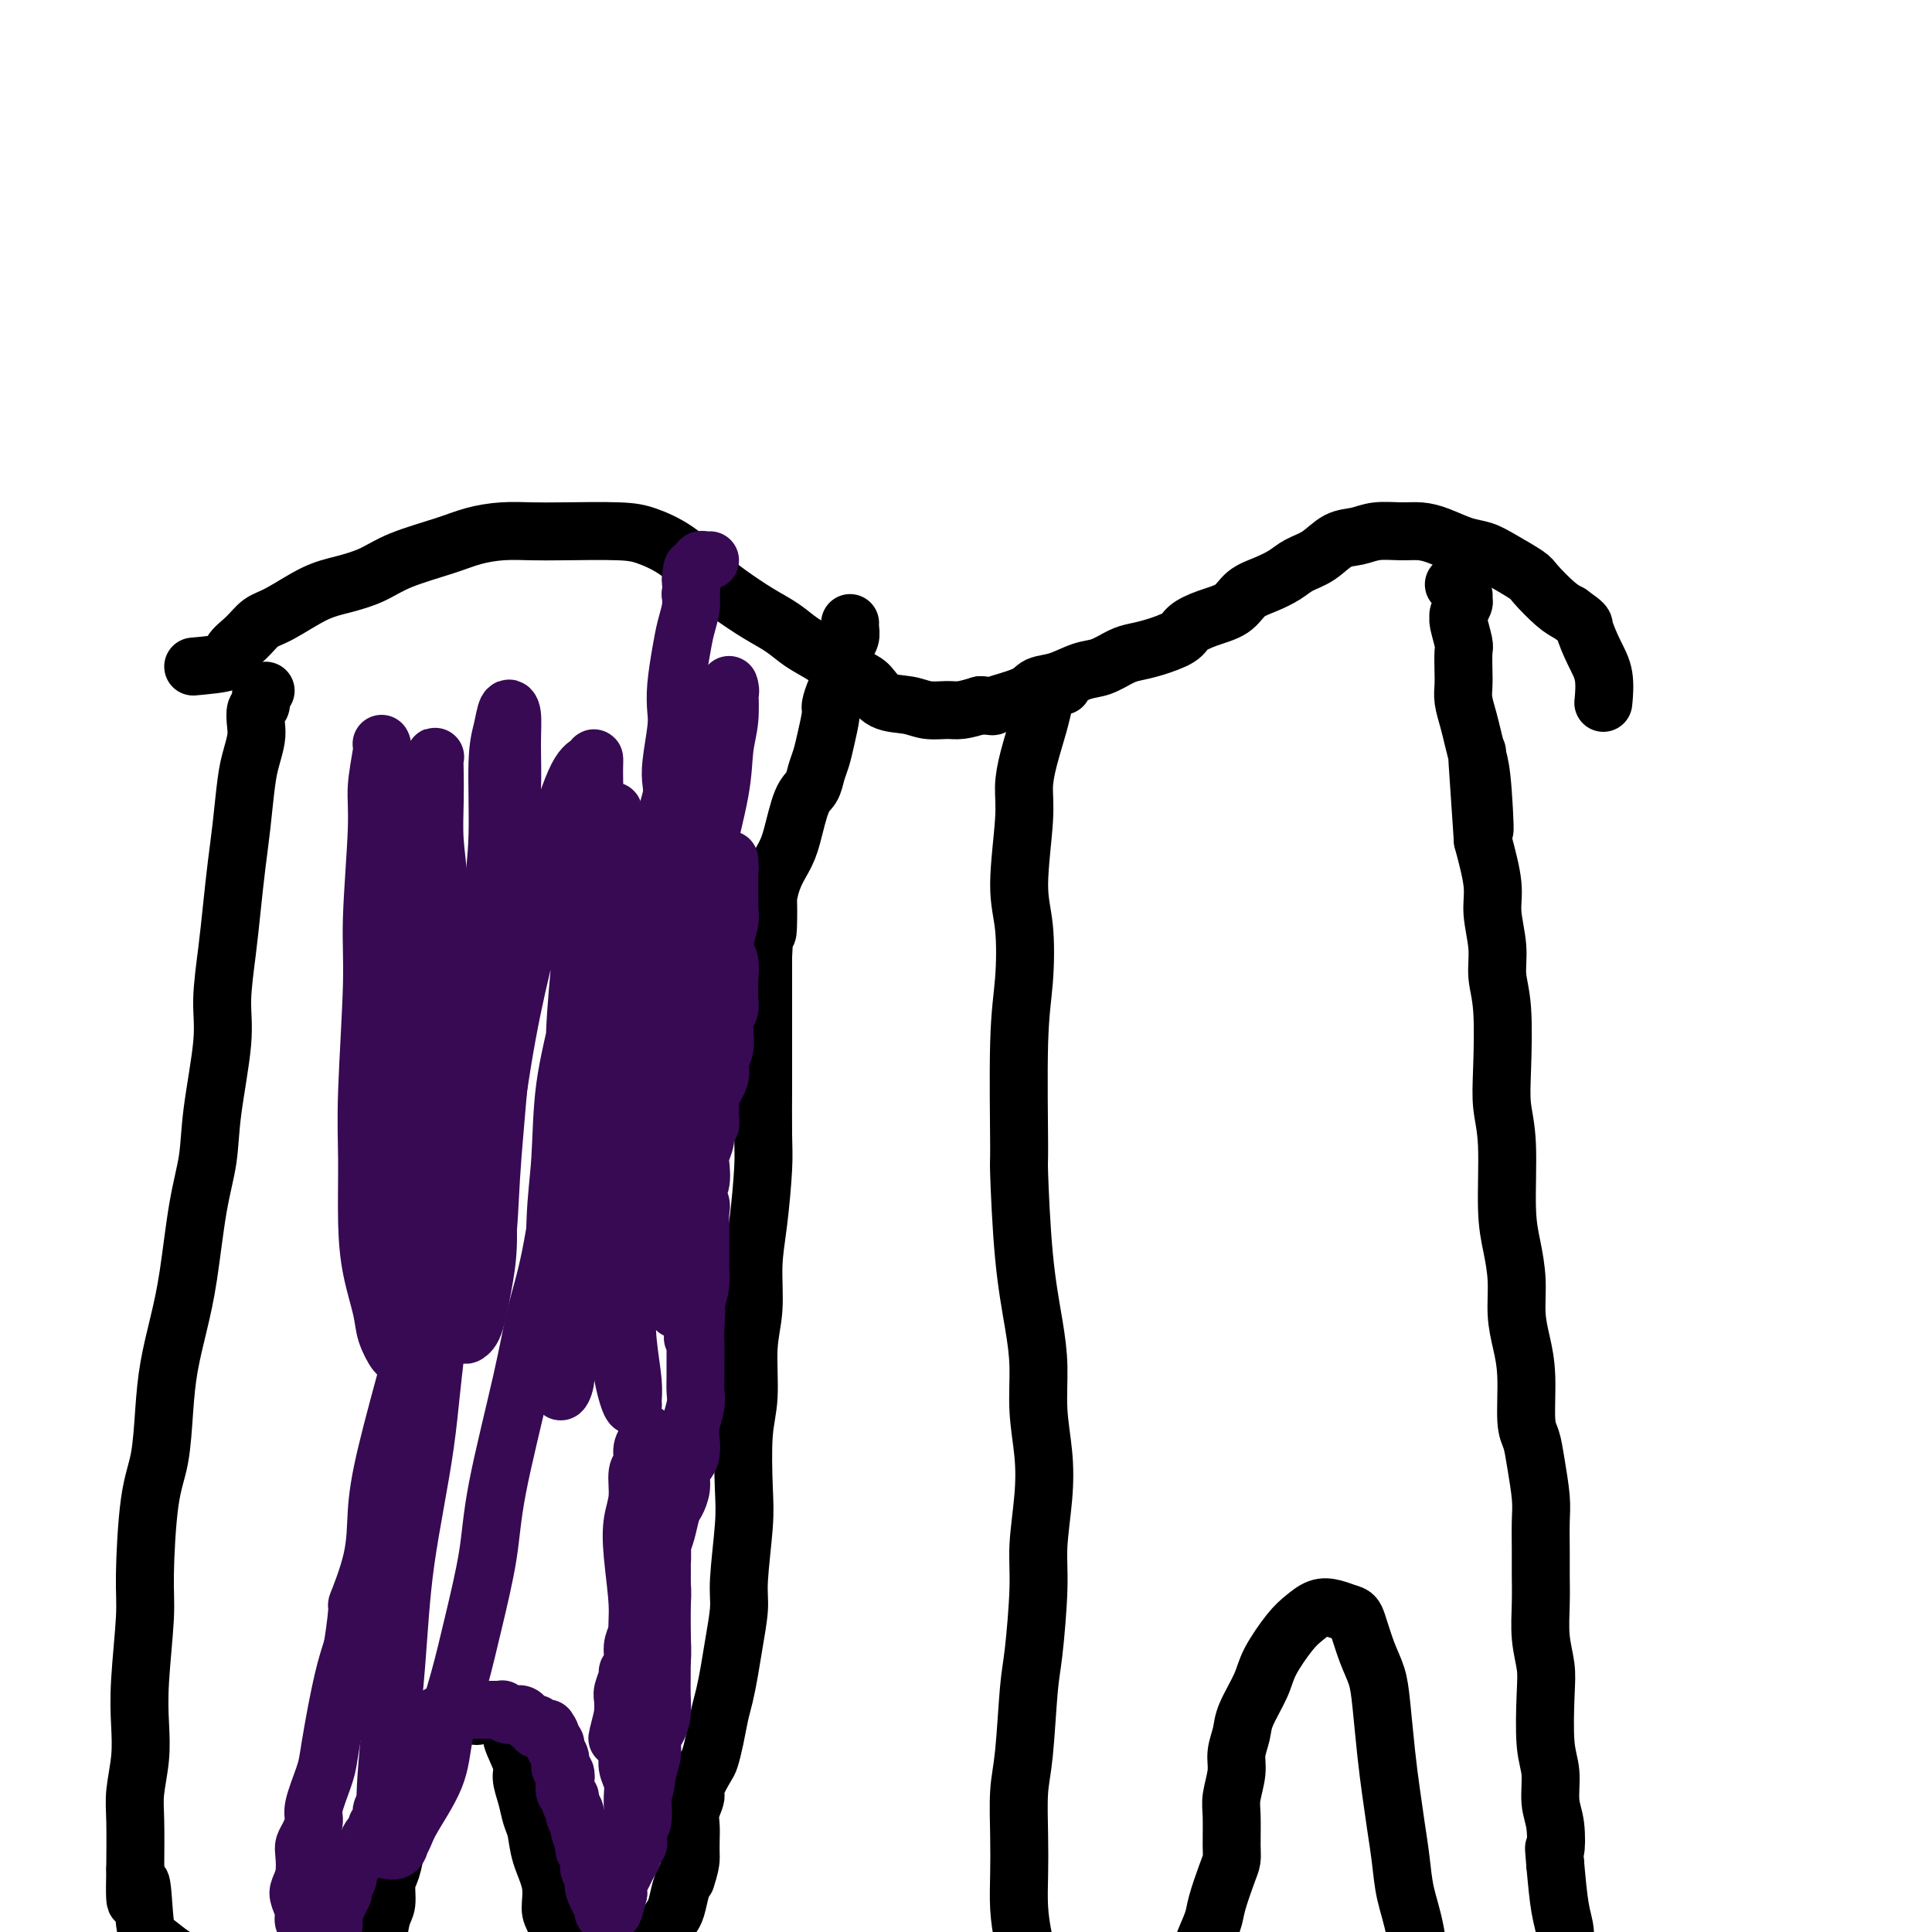 <svg viewBox='0 0 400 400' version='1.1' xmlns='http://www.w3.org/2000/svg' xmlns:xlink='http://www.w3.org/1999/xlink'><g fill='none' stroke='#000000' stroke-width='12' stroke-linecap='round' stroke-linejoin='round'><path d='M40,138c2.917,-0.265 5.835,-0.530 7,-1c1.165,-0.470 0.579,-1.144 1,-2c0.421,-0.856 1.850,-1.892 3,-3c1.150,-1.108 2.022,-2.288 3,-3c0.978,-0.712 2.063,-0.956 4,-2c1.937,-1.044 4.727,-2.888 7,-4c2.273,-1.112 4.031,-1.492 6,-2c1.969,-0.508 4.149,-1.145 6,-2c1.851,-0.855 3.372,-1.928 6,-3c2.628,-1.072 6.363,-2.144 9,-3c2.637,-0.856 4.175,-1.498 6,-2c1.825,-0.502 3.935,-0.865 6,-1c2.065,-0.135 4.084,-0.043 6,0c1.916,0.043 3.730,0.038 7,0c3.270,-0.038 7.997,-0.107 11,0c3.003,0.107 4.283,0.392 6,1c1.717,0.608 3.869,1.541 6,3c2.131,1.459 4.239,3.444 6,5c1.761,1.556 3.175,2.684 5,4c1.825,1.316 4.060,2.822 6,4c1.940,1.178 3.583,2.029 5,3c1.417,0.971 2.607,2.060 4,3c1.393,0.940 2.988,1.729 5,3c2.012,1.271 4.442,3.024 6,4c1.558,0.976 2.245,1.175 3,2c0.755,0.825 1.580,2.274 3,3c1.420,0.726 3.436,0.728 5,1c1.564,0.272 2.677,0.815 4,1c1.323,0.185 2.856,0.011 4,0c1.144,-0.011 1.898,0.140 3,0c1.102,-0.140 2.551,-0.570 4,-1'/><path d='M203,146c3.446,0.246 2.060,0.360 3,0c0.940,-0.360 4.207,-1.195 6,-2c1.793,-0.805 2.111,-1.581 3,-2c0.889,-0.419 2.348,-0.479 4,-1c1.652,-0.521 3.497,-1.501 5,-2c1.503,-0.499 2.665,-0.518 4,-1c1.335,-0.482 2.842,-1.427 4,-2c1.158,-0.573 1.967,-0.773 3,-1c1.033,-0.227 2.290,-0.483 4,-1c1.710,-0.517 3.874,-1.297 5,-2c1.126,-0.703 1.213,-1.329 2,-2c0.787,-0.671 2.272,-1.387 4,-2c1.728,-0.613 3.697,-1.123 5,-2c1.303,-0.877 1.941,-2.120 3,-3c1.059,-0.880 2.541,-1.395 4,-2c1.459,-0.605 2.897,-1.300 4,-2c1.103,-0.700 1.872,-1.407 3,-2c1.128,-0.593 2.615,-1.073 4,-2c1.385,-0.927 2.667,-2.301 4,-3c1.333,-0.699 2.718,-0.721 4,-1c1.282,-0.279 2.460,-0.814 4,-1c1.540,-0.186 3.440,-0.023 5,0c1.560,0.023 2.778,-0.094 4,0c1.222,0.094 2.446,0.400 4,1c1.554,0.600 3.436,1.496 5,2c1.564,0.504 2.810,0.618 4,1c1.190,0.382 2.324,1.033 4,2c1.676,0.967 3.892,2.249 5,3c1.108,0.751 1.106,0.971 2,2c0.894,1.029 2.684,2.865 4,4c1.316,1.135 2.158,1.567 3,2'/><path d='M325,127c3.375,2.447 2.813,2.065 3,3c0.187,0.935 1.122,3.189 2,5c0.878,1.811 1.698,3.180 2,5c0.302,1.820 0.086,4.091 0,5c-0.086,0.909 -0.043,0.454 0,0'/><path d='M55,143c-0.453,0.207 -0.905,0.414 -1,1c-0.095,0.586 0.168,1.553 0,2c-0.168,0.447 -0.766,0.376 -1,1c-0.234,0.624 -0.104,1.942 0,3c0.104,1.058 0.183,1.854 0,3c-0.183,1.146 -0.626,2.642 -1,4c-0.374,1.358 -0.677,2.578 -1,5c-0.323,2.422 -0.665,6.046 -1,9c-0.335,2.954 -0.662,5.237 -1,8c-0.338,2.763 -0.686,6.007 -1,9c-0.314,2.993 -0.594,5.736 -1,9c-0.406,3.264 -0.938,7.051 -1,10c-0.062,2.949 0.345,5.062 0,9c-0.345,3.938 -1.443,9.701 -2,14c-0.557,4.299 -0.573,7.133 -1,10c-0.427,2.867 -1.267,5.767 -2,10c-0.733,4.233 -1.361,9.800 -2,14c-0.639,4.200 -1.288,7.033 -2,10c-0.712,2.967 -1.487,6.067 -2,9c-0.513,2.933 -0.763,5.697 -1,9c-0.237,3.303 -0.459,7.143 -1,10c-0.541,2.857 -1.399,4.730 -2,9c-0.601,4.270 -0.945,10.936 -1,15c-0.055,4.064 0.178,5.524 0,9c-0.178,3.476 -0.766,8.967 -1,13c-0.234,4.033 -0.115,6.608 0,9c0.115,2.392 0.227,4.600 0,7c-0.227,2.400 -0.792,4.992 -1,7c-0.208,2.008 -0.059,3.431 0,6c0.059,2.569 0.030,6.285 0,10'/><path d='M28,387c-0.279,12.005 0.523,4.019 1,3c0.477,-1.019 0.630,4.931 1,8c0.370,3.069 0.958,3.257 2,4c1.042,0.743 2.539,2.041 4,3c1.461,0.959 2.888,1.579 4,2c1.112,0.421 1.909,0.645 3,1c1.091,0.355 2.475,0.842 4,1c1.525,0.158 3.192,-0.014 5,0c1.808,0.014 3.756,0.213 5,0c1.244,-0.213 1.784,-0.840 3,-1c1.216,-0.160 3.107,0.147 4,0c0.893,-0.147 0.789,-0.746 2,-1c1.211,-0.254 3.739,-0.162 5,0c1.261,0.162 1.255,0.395 2,0c0.745,-0.395 2.242,-1.416 3,-2c0.758,-0.584 0.777,-0.730 1,-1c0.223,-0.270 0.651,-0.664 1,-2c0.349,-1.336 0.619,-3.614 1,-5c0.381,-1.386 0.872,-1.879 1,-3c0.128,-1.121 -0.108,-2.869 0,-4c0.108,-1.131 0.558,-1.646 1,-3c0.442,-1.354 0.876,-3.547 1,-5c0.124,-1.453 -0.061,-2.168 0,-3c0.061,-0.832 0.367,-1.783 1,-3c0.633,-1.217 1.592,-2.701 2,-4c0.408,-1.299 0.266,-2.414 1,-4c0.734,-1.586 2.346,-3.643 3,-5c0.654,-1.357 0.351,-2.013 1,-3c0.649,-0.987 2.252,-2.304 3,-3c0.748,-0.696 0.642,-0.770 1,-1c0.358,-0.230 1.179,-0.615 2,-1'/><path d='M96,355c1.905,-2.013 1.667,-0.547 2,0c0.333,0.547 1.236,0.174 2,0c0.764,-0.174 1.389,-0.149 2,0c0.611,0.149 1.206,0.423 2,1c0.794,0.577 1.785,1.459 2,2c0.215,0.541 -0.346,0.743 0,2c0.346,1.257 1.599,3.570 2,5c0.401,1.430 -0.048,1.977 0,3c0.048,1.023 0.595,2.523 1,4c0.405,1.477 0.668,2.931 1,4c0.332,1.069 0.732,1.753 1,3c0.268,1.247 0.405,3.056 1,5c0.595,1.944 1.650,4.023 2,6c0.350,1.977 -0.004,3.852 0,5c0.004,1.148 0.367,1.569 1,3c0.633,1.431 1.535,3.872 2,5c0.465,1.128 0.494,0.943 1,1c0.506,0.057 1.489,0.357 2,1c0.511,0.643 0.549,1.629 1,2c0.451,0.371 1.314,0.126 2,0c0.686,-0.126 1.195,-0.132 2,0c0.805,0.132 1.907,0.401 3,0c1.093,-0.401 2.177,-1.472 3,-2c0.823,-0.528 1.386,-0.512 2,-1c0.614,-0.488 1.278,-1.480 2,-2c0.722,-0.520 1.503,-0.569 2,-1c0.497,-0.431 0.711,-1.242 1,-2c0.289,-0.758 0.655,-1.461 1,-2c0.345,-0.539 0.670,-0.914 1,-2c0.330,-1.086 0.666,-2.882 1,-4c0.334,-1.118 0.667,-1.559 1,-2'/><path d='M142,389c0.845,-2.431 0.957,-3.507 1,-4c0.043,-0.493 0.016,-0.401 0,-1c-0.016,-0.599 -0.020,-1.887 0,-3c0.020,-1.113 0.065,-2.049 0,-3c-0.065,-0.951 -0.239,-1.916 0,-3c0.239,-1.084 0.890,-2.287 1,-3c0.110,-0.713 -0.321,-0.935 0,-2c0.321,-1.065 1.395,-2.972 2,-4c0.605,-1.028 0.739,-1.176 1,-2c0.261,-0.824 0.647,-2.325 1,-4c0.353,-1.675 0.673,-3.526 1,-5c0.327,-1.474 0.661,-2.572 1,-4c0.339,-1.428 0.683,-3.185 1,-5c0.317,-1.815 0.607,-3.687 1,-6c0.393,-2.313 0.889,-5.069 1,-7c0.111,-1.931 -0.162,-3.039 0,-6c0.162,-2.961 0.760,-7.774 1,-11c0.240,-3.226 0.121,-4.866 0,-8c-0.121,-3.134 -0.243,-7.764 0,-11c0.243,-3.236 0.853,-5.080 1,-8c0.147,-2.920 -0.167,-6.917 0,-10c0.167,-3.083 0.815,-5.253 1,-8c0.185,-2.747 -0.094,-6.072 0,-9c0.094,-2.928 0.561,-5.458 1,-9c0.439,-3.542 0.850,-8.095 1,-11c0.150,-2.905 0.040,-4.161 0,-7c-0.040,-2.839 -0.011,-7.261 0,-10c0.011,-2.739 0.003,-3.796 0,-6c-0.003,-2.204 -0.001,-5.555 0,-8c0.001,-2.445 0.000,-3.984 0,-6c-0.000,-2.016 -0.000,-4.508 0,-7'/><path d='M158,198c1.042,-21.995 1.146,-9.483 1,-6c-0.146,3.483 -0.544,-2.063 0,-6c0.544,-3.937 2.030,-6.265 3,-8c0.970,-1.735 1.426,-2.876 2,-5c0.574,-2.124 1.267,-5.231 2,-7c0.733,-1.769 1.507,-2.201 2,-3c0.493,-0.799 0.706,-1.967 1,-3c0.294,-1.033 0.670,-1.933 1,-3c0.330,-1.067 0.613,-2.301 1,-4c0.387,-1.699 0.878,-3.862 1,-5c0.122,-1.138 -0.125,-1.249 0,-2c0.125,-0.751 0.621,-2.141 1,-3c0.379,-0.859 0.641,-1.189 1,-2c0.359,-0.811 0.814,-2.105 1,-3c0.186,-0.895 0.102,-1.392 0,-2c-0.102,-0.608 -0.224,-1.326 0,-2c0.224,-0.674 0.792,-1.304 1,-2c0.208,-0.696 0.056,-1.457 0,-2c-0.056,-0.543 -0.016,-0.870 0,-1c0.016,-0.130 0.008,-0.065 0,0'/><path d='M220,142c-0.476,0.050 -0.953,0.100 -1,0c-0.047,-0.100 0.335,-0.349 0,0c-0.335,0.349 -1.386,1.296 -2,2c-0.614,0.704 -0.790,1.167 -1,2c-0.210,0.833 -0.453,2.038 -1,4c-0.547,1.962 -1.397,4.683 -2,7c-0.603,2.317 -0.959,4.230 -1,6c-0.041,1.770 0.234,3.395 0,7c-0.234,3.605 -0.977,9.189 -1,13c-0.023,3.811 0.673,5.848 1,9c0.327,3.152 0.286,7.418 0,11c-0.286,3.582 -0.816,6.479 -1,13c-0.184,6.521 -0.021,16.667 0,21c0.021,4.333 -0.100,2.855 0,6c0.100,3.145 0.423,10.915 1,17c0.577,6.085 1.410,10.486 2,14c0.590,3.514 0.939,6.143 1,9c0.061,2.857 -0.165,5.943 0,9c0.165,3.057 0.721,6.085 1,9c0.279,2.915 0.282,5.717 0,9c-0.282,3.283 -0.849,7.048 -1,10c-0.151,2.952 0.113,5.090 0,9c-0.113,3.910 -0.605,9.593 -1,13c-0.395,3.407 -0.694,4.537 -1,8c-0.306,3.463 -0.618,9.257 -1,13c-0.382,3.743 -0.832,5.435 -1,8c-0.168,2.565 -0.053,6.002 0,9c0.053,2.998 0.045,5.558 0,8c-0.045,2.442 -0.125,4.768 0,7c0.125,2.232 0.457,4.370 1,7c0.543,2.630 1.298,5.751 2,8c0.702,2.249 1.351,3.624 2,5'/><path d='M216,415c1.084,3.737 1.294,3.079 2,4c0.706,0.921 1.907,3.421 3,5c1.093,1.579 2.077,2.237 3,3c0.923,0.763 1.784,1.631 3,2c1.216,0.369 2.787,0.239 4,0c1.213,-0.239 2.068,-0.589 3,-1c0.932,-0.411 1.940,-0.885 3,-2c1.060,-1.115 2.172,-2.871 3,-4c0.828,-1.129 1.373,-1.630 2,-3c0.627,-1.370 1.338,-3.609 2,-5c0.662,-1.391 1.276,-1.934 2,-3c0.724,-1.066 1.560,-2.656 2,-4c0.440,-1.344 0.486,-2.443 1,-4c0.514,-1.557 1.497,-3.572 2,-5c0.503,-1.428 0.527,-2.269 1,-4c0.473,-1.731 1.393,-4.352 2,-6c0.607,-1.648 0.899,-2.324 1,-3c0.101,-0.676 0.012,-1.352 0,-3c-0.012,-1.648 0.053,-4.268 0,-6c-0.053,-1.732 -0.223,-2.575 0,-4c0.223,-1.425 0.841,-3.430 1,-5c0.159,-1.570 -0.139,-2.703 0,-4c0.139,-1.297 0.715,-2.756 1,-4c0.285,-1.244 0.278,-2.272 1,-4c0.722,-1.728 2.174,-4.155 3,-6c0.826,-1.845 1.025,-3.108 2,-5c0.975,-1.892 2.725,-4.413 4,-6c1.275,-1.587 2.074,-2.240 3,-3c0.926,-0.760 1.980,-1.628 3,-2c1.020,-0.372 2.006,-0.249 3,0c0.994,0.249 1.997,0.625 3,1'/><path d='M279,334c1.289,0.308 1.511,0.579 2,2c0.489,1.421 1.244,3.991 2,6c0.756,2.009 1.512,3.455 2,5c0.488,1.545 0.708,3.187 1,6c0.292,2.813 0.655,6.795 1,10c0.345,3.205 0.673,5.632 1,8c0.327,2.368 0.653,4.677 1,7c0.347,2.323 0.716,4.660 1,7c0.284,2.340 0.483,4.683 1,7c0.517,2.317 1.354,4.609 2,8c0.646,3.391 1.103,7.881 2,11c0.897,3.119 2.236,4.867 3,7c0.764,2.133 0.953,4.652 2,7c1.047,2.348 2.951,4.524 4,6c1.049,1.476 1.243,2.250 2,3c0.757,0.750 2.077,1.476 3,2c0.923,0.524 1.450,0.845 2,1c0.550,0.155 1.125,0.143 2,0c0.875,-0.143 2.052,-0.418 3,-1c0.948,-0.582 1.668,-1.472 2,-2c0.332,-0.528 0.275,-0.696 1,-2c0.725,-1.304 2.233,-3.745 3,-5c0.767,-1.255 0.795,-1.323 1,-2c0.205,-0.677 0.587,-1.961 1,-3c0.413,-1.039 0.858,-1.831 1,-3c0.142,-1.169 -0.017,-2.714 0,-4c0.017,-1.286 0.212,-2.314 0,-4c-0.212,-1.686 -0.830,-4.029 -1,-6c-0.170,-1.971 0.108,-3.569 0,-5c-0.108,-1.431 -0.602,-2.695 -1,-5c-0.398,-2.305 -0.699,-5.653 -1,-9'/><path d='M322,386c-0.482,-5.541 -0.185,-2.892 0,-3c0.185,-0.108 0.260,-2.972 0,-5c-0.260,-2.028 -0.853,-3.219 -1,-5c-0.147,-1.781 0.153,-4.151 0,-6c-0.153,-1.849 -0.759,-3.179 -1,-6c-0.241,-2.821 -0.117,-7.135 0,-10c0.117,-2.865 0.228,-4.280 0,-6c-0.228,-1.720 -0.793,-3.744 -1,-6c-0.207,-2.256 -0.055,-4.743 0,-7c0.055,-2.257 0.012,-4.283 0,-6c-0.012,-1.717 0.008,-3.124 0,-5c-0.008,-1.876 -0.045,-4.219 0,-6c0.045,-1.781 0.170,-2.999 0,-5c-0.170,-2.001 -0.637,-4.785 -1,-7c-0.363,-2.215 -0.623,-3.861 -1,-5c-0.377,-1.139 -0.871,-1.772 -1,-4c-0.129,-2.228 0.106,-6.050 0,-9c-0.106,-2.950 -0.554,-5.026 -1,-7c-0.446,-1.974 -0.889,-3.846 -1,-6c-0.111,-2.154 0.110,-4.591 0,-7c-0.110,-2.409 -0.552,-4.791 -1,-7c-0.448,-2.209 -0.904,-4.246 -1,-8c-0.096,-3.754 0.166,-9.227 0,-13c-0.166,-3.773 -0.761,-5.847 -1,-8c-0.239,-2.153 -0.121,-4.385 0,-8c0.121,-3.615 0.244,-8.613 0,-12c-0.244,-3.387 -0.855,-5.165 -1,-7c-0.145,-1.835 0.178,-3.729 0,-6c-0.178,-2.271 -0.856,-4.919 -1,-7c-0.144,-2.081 0.244,-3.595 0,-6c-0.244,-2.405 -1.122,-5.703 -2,-9'/><path d='M307,174c-2.333,-33.726 -0.666,-12.040 0,-5c0.666,7.040 0.332,-0.567 0,-5c-0.332,-4.433 -0.663,-5.691 -1,-7c-0.337,-1.309 -0.679,-2.670 -1,-4c-0.321,-1.330 -0.622,-2.629 -1,-4c-0.378,-1.371 -0.832,-2.812 -1,-4c-0.168,-1.188 -0.049,-2.122 0,-3c0.049,-0.878 0.027,-1.699 0,-3c-0.027,-1.301 -0.061,-3.083 0,-4c0.061,-0.917 0.216,-0.970 0,-2c-0.216,-1.030 -0.804,-3.036 -1,-4c-0.196,-0.964 0.001,-0.887 0,-1c-0.001,-0.113 -0.199,-0.416 0,-1c0.199,-0.584 0.796,-1.449 1,-2c0.204,-0.551 0.016,-0.789 0,-1c-0.016,-0.211 0.140,-0.397 0,-1c-0.140,-0.603 -0.576,-1.624 -1,-2c-0.424,-0.376 -0.835,-0.107 -1,0c-0.165,0.107 -0.082,0.054 0,0'/></g>
<g fill='none' stroke='#370A53' stroke-width='12' stroke-linecap='round' stroke-linejoin='round'><path d='M79,154c0.122,0.199 0.244,0.397 0,2c-0.244,1.603 -0.854,4.609 -1,7c-0.146,2.391 0.171,4.166 0,9c-0.171,4.834 -0.831,12.726 -1,18c-0.169,5.274 0.153,7.930 0,14c-0.153,6.070 -0.780,15.554 -1,22c-0.220,6.446 -0.033,9.854 0,14c0.033,4.146 -0.090,9.031 0,13c0.090,3.969 0.391,7.022 1,10c0.609,2.978 1.526,5.883 2,8c0.474,2.117 0.504,3.448 1,5c0.496,1.552 1.457,3.324 2,4c0.543,0.676 0.666,0.256 1,0c0.334,-0.256 0.877,-0.348 1,-2c0.123,-1.652 -0.174,-4.863 0,-8c0.174,-3.137 0.820,-6.201 1,-10c0.180,-3.799 -0.106,-8.332 0,-13c0.106,-4.668 0.603,-9.469 1,-15c0.397,-5.531 0.694,-11.792 1,-17c0.306,-5.208 0.622,-9.364 1,-16c0.378,-6.636 0.819,-15.752 1,-21c0.181,-5.248 0.101,-6.629 0,-9c-0.101,-2.371 -0.223,-5.733 0,-8c0.223,-2.267 0.791,-3.438 1,-4c0.209,-0.562 0.059,-0.513 0,0c-0.059,0.513 -0.027,1.491 0,3c0.027,1.509 0.049,3.548 0,6c-0.049,2.452 -0.168,5.317 0,8c0.168,2.683 0.622,5.184 1,11c0.378,5.816 0.679,14.947 1,22c0.321,7.053 0.660,12.026 1,17'/><path d='M93,224c0.703,15.097 0.961,19.339 1,24c0.039,4.661 -0.142,9.741 0,14c0.142,4.259 0.605,7.697 1,10c0.395,2.303 0.720,3.470 1,4c0.280,0.530 0.513,0.424 1,0c0.487,-0.424 1.226,-1.164 2,-5c0.774,-3.836 1.583,-10.768 2,-16c0.417,-5.232 0.441,-8.766 1,-16c0.559,-7.234 1.652,-18.169 2,-26c0.348,-7.831 -0.050,-12.556 0,-18c0.050,-5.444 0.546,-11.605 1,-17c0.454,-5.395 0.865,-10.023 1,-14c0.135,-3.977 -0.006,-7.304 0,-10c0.006,-2.696 0.160,-4.760 0,-6c-0.160,-1.240 -0.635,-1.657 -1,-1c-0.365,0.657 -0.622,2.386 -1,4c-0.378,1.614 -0.878,3.112 -1,7c-0.122,3.888 0.135,10.165 0,15c-0.135,4.835 -0.663,8.228 -1,13c-0.337,4.772 -0.483,10.924 -1,17c-0.517,6.076 -1.406,12.078 -2,18c-0.594,5.922 -0.892,11.764 -1,17c-0.108,5.236 -0.026,9.864 0,15c0.026,5.136 -0.004,10.778 0,14c0.004,3.222 0.044,4.022 0,5c-0.044,0.978 -0.170,2.133 0,2c0.170,-0.133 0.637,-1.555 1,-3c0.363,-1.445 0.623,-2.913 1,-5c0.377,-2.087 0.871,-4.793 1,-8c0.129,-3.207 -0.106,-6.916 0,-11c0.106,-4.084 0.553,-8.542 1,-13'/><path d='M102,234c1.328,-10.692 2.650,-18.423 4,-25c1.350,-6.577 2.730,-12.002 4,-17c1.270,-4.998 2.431,-9.569 4,-15c1.569,-5.431 3.545,-11.722 5,-15c1.455,-3.278 2.388,-3.543 3,-4c0.612,-0.457 0.904,-1.108 1,-1c0.096,0.108 -0.003,0.973 0,3c0.003,2.027 0.108,5.215 0,8c-0.108,2.785 -0.429,5.168 -1,11c-0.571,5.832 -1.393,15.112 -2,22c-0.607,6.888 -1.000,11.384 -1,16c0.000,4.616 0.393,9.350 0,17c-0.393,7.650 -1.574,18.214 -2,25c-0.426,6.786 -0.099,9.793 0,13c0.099,3.207 -0.030,6.615 0,9c0.030,2.385 0.218,3.748 0,5c-0.218,1.252 -0.844,2.394 -1,2c-0.156,-0.394 0.158,-2.324 0,-4c-0.158,-1.676 -0.787,-3.099 -1,-5c-0.213,-1.901 -0.009,-4.280 0,-9c0.009,-4.720 -0.177,-11.780 0,-17c0.177,-5.220 0.719,-8.599 1,-13c0.281,-4.401 0.302,-9.825 1,-15c0.698,-5.175 2.071,-10.102 3,-15c0.929,-4.898 1.412,-9.768 2,-14c0.588,-4.232 1.282,-7.824 2,-12c0.718,-4.176 1.461,-8.934 2,-12c0.539,-3.066 0.876,-4.441 1,-4c0.124,0.441 0.035,2.697 0,5c-0.035,2.303 -0.018,4.651 0,7'/><path d='M127,180c-0.000,3.727 -0.001,7.044 0,11c0.001,3.956 0.002,8.549 0,14c-0.002,5.451 -0.008,11.758 0,18c0.008,6.242 0.030,12.419 0,18c-0.030,5.581 -0.114,10.566 0,17c0.114,6.434 0.424,14.318 1,20c0.576,5.682 1.419,9.163 2,11c0.581,1.837 0.900,2.028 1,2c0.100,-0.028 -0.021,-0.277 0,-1c0.021,-0.723 0.182,-1.920 0,-4c-0.182,-2.080 -0.707,-5.043 -1,-8c-0.293,-2.957 -0.353,-5.908 0,-13c0.353,-7.092 1.120,-18.325 2,-27c0.880,-8.675 1.873,-14.792 3,-21c1.127,-6.208 2.386,-12.506 4,-21c1.614,-8.494 3.581,-19.183 5,-26c1.419,-6.817 2.289,-9.761 3,-13c0.711,-3.239 1.263,-6.773 2,-9c0.737,-2.227 1.658,-3.148 2,-4c0.342,-0.852 0.105,-1.635 0,-2c-0.105,-0.365 -0.077,-0.311 0,1c0.077,1.311 0.203,3.878 0,6c-0.203,2.122 -0.736,3.797 -1,6c-0.264,2.203 -0.259,4.934 -1,9c-0.741,4.066 -2.227,9.468 -3,14c-0.773,4.532 -0.834,8.195 -1,12c-0.166,3.805 -0.437,7.752 -1,12c-0.563,4.248 -1.419,8.799 -2,13c-0.581,4.201 -0.887,8.054 -1,13c-0.113,4.946 -0.032,10.985 0,15c0.032,4.015 0.016,6.008 0,8'/><path d='M141,251c-1.563,17.425 -0.471,7.489 0,5c0.471,-2.489 0.322,2.471 0,5c-0.322,2.529 -0.819,2.629 -1,3c-0.181,0.371 -0.048,1.014 0,2c0.048,0.986 0.012,2.317 0,3c-0.012,0.683 0.001,0.719 0,1c-0.001,0.281 -0.015,0.808 0,1c0.015,0.192 0.059,0.049 0,0c-0.059,-0.049 -0.222,-0.004 0,-2c0.222,-1.996 0.830,-6.033 1,-9c0.170,-2.967 -0.096,-4.863 0,-7c0.096,-2.137 0.555,-4.514 1,-7c0.445,-2.486 0.875,-5.079 1,-8c0.125,-2.921 -0.056,-6.169 0,-9c0.056,-2.831 0.348,-5.244 1,-9c0.652,-3.756 1.662,-8.854 2,-12c0.338,-3.146 0.004,-4.341 0,-6c-0.004,-1.659 0.324,-3.781 1,-6c0.676,-2.219 1.702,-4.535 2,-6c0.298,-1.465 -0.130,-2.080 0,-3c0.130,-0.920 0.820,-2.145 1,-3c0.180,-0.855 -0.148,-1.339 0,-2c0.148,-0.661 0.772,-1.498 1,-2c0.228,-0.502 0.061,-0.669 0,-1c-0.061,-0.331 -0.016,-0.826 0,-1c0.016,-0.174 0.004,-0.026 0,1c-0.004,1.026 -0.001,2.930 0,4c0.001,1.070 0.000,1.306 0,2c-0.000,0.694 -0.000,1.847 0,3'/><path d='M151,188c0.077,1.647 0.269,1.764 0,3c-0.269,1.236 -1.001,3.591 -1,5c0.001,1.409 0.733,1.872 1,3c0.267,1.128 0.068,2.921 0,4c-0.068,1.079 -0.004,1.445 0,2c0.004,0.555 -0.052,1.299 0,2c0.052,0.701 0.211,1.360 0,2c-0.211,0.640 -0.793,1.263 -1,2c-0.207,0.737 -0.039,1.589 0,2c0.039,0.411 -0.050,0.383 0,1c0.050,0.617 0.238,1.880 0,3c-0.238,1.120 -0.901,2.095 -1,3c-0.099,0.905 0.367,1.738 0,3c-0.367,1.262 -1.566,2.954 -2,4c-0.434,1.046 -0.101,1.448 0,2c0.101,0.552 -0.029,1.254 0,2c0.029,0.746 0.218,1.535 0,2c-0.218,0.465 -0.842,0.607 -1,1c-0.158,0.393 0.149,1.035 0,2c-0.149,0.965 -0.754,2.251 -1,3c-0.246,0.749 -0.133,0.962 0,2c0.133,1.038 0.284,2.900 0,4c-0.284,1.100 -1.004,1.437 -1,2c0.004,0.563 0.733,1.352 1,2c0.267,0.648 0.071,1.156 0,2c-0.071,0.844 -0.018,2.024 0,3c0.018,0.976 0.002,1.748 0,3c-0.002,1.252 0.010,2.985 0,4c-0.010,1.015 -0.041,1.312 0,2c0.041,0.688 0.155,1.768 0,3c-0.155,1.232 -0.577,2.616 -1,4'/><path d='M144,270c-1.083,12.996 -0.290,4.486 0,2c0.290,-2.486 0.077,1.052 0,3c-0.077,1.948 -0.020,2.306 0,3c0.020,0.694 0.002,1.726 0,3c-0.002,1.274 0.013,2.791 0,4c-0.013,1.209 -0.055,2.109 0,3c0.055,0.891 0.208,1.772 0,3c-0.208,1.228 -0.778,2.804 -1,4c-0.222,1.196 -0.097,2.014 0,3c0.097,0.986 0.167,2.141 0,3c-0.167,0.859 -0.569,1.421 -1,2c-0.431,0.579 -0.889,1.173 -1,2c-0.111,0.827 0.125,1.887 0,3c-0.125,1.113 -0.611,2.280 -1,3c-0.389,0.720 -0.683,0.993 -1,2c-0.317,1.007 -0.659,2.749 -1,4c-0.341,1.251 -0.683,2.011 -1,3c-0.317,0.989 -0.611,2.208 -1,3c-0.389,0.792 -0.874,1.156 -1,2c-0.126,0.844 0.107,2.169 0,3c-0.107,0.831 -0.555,1.170 -1,2c-0.445,0.830 -0.889,2.151 -1,3c-0.111,0.849 0.110,1.226 0,2c-0.110,0.774 -0.550,1.946 -1,3c-0.450,1.054 -0.909,1.991 -1,3c-0.091,1.009 0.186,2.090 0,3c-0.186,0.910 -0.834,1.650 -1,2c-0.166,0.350 0.151,0.310 0,1c-0.151,0.690 -0.772,2.109 -1,3c-0.228,0.891 -0.065,1.255 0,2c0.065,0.745 0.033,1.873 0,3'/><path d='M129,355c-2.225,8.740 -0.789,3.591 0,2c0.789,-1.591 0.929,0.377 1,2c0.071,1.623 0.072,2.901 0,4c-0.072,1.099 -0.216,2.020 0,3c0.216,0.980 0.794,2.019 1,3c0.206,0.981 0.041,1.905 0,3c-0.041,1.095 0.042,2.362 0,3c-0.042,0.638 -0.208,0.649 0,1c0.208,0.351 0.792,1.043 1,1c0.208,-0.043 0.042,-0.820 0,-1c-0.042,-0.180 0.041,0.238 0,-1c-0.041,-1.238 -0.206,-4.133 0,-6c0.206,-1.867 0.783,-2.708 1,-4c0.217,-1.292 0.073,-3.036 0,-5c-0.073,-1.964 -0.076,-4.148 0,-6c0.076,-1.852 0.229,-3.373 0,-6c-0.229,-2.627 -0.842,-6.360 -1,-9c-0.158,-2.640 0.139,-4.185 0,-7c-0.139,-2.815 -0.713,-6.899 -1,-10c-0.287,-3.101 -0.288,-5.219 0,-7c0.288,-1.781 0.866,-3.226 1,-5c0.134,-1.774 -0.174,-3.877 0,-5c0.174,-1.123 0.831,-1.267 1,-2c0.169,-0.733 -0.151,-2.054 0,-3c0.151,-0.946 0.771,-1.517 1,-2c0.229,-0.483 0.065,-0.878 0,-1c-0.065,-0.122 -0.031,0.028 0,0c0.031,-0.028 0.060,-0.234 0,0c-0.060,0.234 -0.208,0.909 0,2c0.208,1.091 0.774,2.597 1,4c0.226,1.403 0.113,2.701 0,4'/><path d='M135,307c0.090,2.092 -0.186,2.321 0,4c0.186,1.679 0.835,4.809 1,7c0.165,2.191 -0.152,3.444 0,5c0.152,1.556 0.773,3.416 1,5c0.227,1.584 0.061,2.891 0,5c-0.061,2.109 -0.016,5.019 0,7c0.016,1.981 0.001,3.034 0,4c-0.001,0.966 0.010,1.844 0,3c-0.010,1.156 -0.040,2.591 0,4c0.040,1.409 0.152,2.791 0,4c-0.152,1.209 -0.566,2.243 -1,3c-0.434,0.757 -0.887,1.236 -1,2c-0.113,0.764 0.114,1.812 0,3c-0.114,1.188 -0.570,2.516 -1,4c-0.430,1.484 -0.833,3.122 -1,4c-0.167,0.878 -0.096,0.995 0,2c0.096,1.005 0.217,2.900 0,4c-0.217,1.100 -0.772,1.407 -1,2c-0.228,0.593 -0.127,1.472 0,2c0.127,0.528 0.282,0.703 0,1c-0.282,0.297 -1.001,0.715 -1,0c0.001,-0.715 0.721,-2.564 1,-4c0.279,-1.436 0.117,-2.459 0,-4c-0.117,-1.541 -0.189,-3.601 0,-5c0.189,-1.399 0.638,-2.138 1,-5c0.362,-2.862 0.636,-7.847 1,-11c0.364,-3.153 0.818,-4.472 1,-7c0.182,-2.528 0.091,-6.264 0,-10'/><path d='M135,336c0.630,-8.306 0.704,-6.571 1,-7c0.296,-0.429 0.815,-3.021 1,-5c0.185,-1.979 0.035,-3.343 0,-5c-0.035,-1.657 0.043,-3.605 0,-5c-0.043,-1.395 -0.208,-2.235 0,-3c0.208,-0.765 0.788,-1.455 1,-2c0.212,-0.545 0.057,-0.945 0,-1c-0.057,-0.055 -0.014,0.233 0,0c0.014,-0.233 0.000,-0.989 0,-1c-0.000,-0.011 0.014,0.723 0,1c-0.014,0.277 -0.056,0.095 0,0c0.056,-0.095 0.211,-0.105 0,1c-0.211,1.105 -0.788,3.325 -1,6c-0.212,2.675 -0.061,5.803 0,8c0.061,2.197 0.031,3.461 0,6c-0.031,2.539 -0.064,6.352 0,9c0.064,2.648 0.223,4.131 0,6c-0.223,1.869 -0.830,4.126 -1,6c-0.170,1.874 0.095,3.366 0,5c-0.095,1.634 -0.551,3.409 -1,5c-0.449,1.591 -0.890,2.999 -1,4c-0.110,1.001 0.110,1.595 0,3c-0.110,1.405 -0.550,3.622 -1,5c-0.450,1.378 -0.908,1.916 -1,3c-0.092,1.084 0.183,2.713 0,4c-0.183,1.287 -0.823,2.232 -1,3c-0.177,0.768 0.110,1.361 0,2c-0.110,0.639 -0.617,1.326 -1,2c-0.383,0.674 -0.642,1.335 -1,2c-0.358,0.665 -0.817,1.333 -1,2c-0.183,0.667 -0.092,1.334 0,2'/><path d='M128,392c-1.480,6.189 -1.180,3.160 -1,2c0.180,-1.160 0.241,-0.453 0,0c-0.241,0.453 -0.783,0.653 -1,1c-0.217,0.347 -0.109,0.843 0,1c0.109,0.157 0.217,-0.024 0,0c-0.217,0.024 -0.761,0.253 -1,0c-0.239,-0.253 -0.173,-0.988 0,-1c0.173,-0.012 0.454,0.699 0,0c-0.454,-0.699 -1.642,-2.807 -2,-4c-0.358,-1.193 0.115,-1.469 0,-2c-0.115,-0.531 -0.820,-1.316 -1,-2c-0.180,-0.684 0.163,-1.267 0,-2c-0.163,-0.733 -0.832,-1.615 -1,-2c-0.168,-0.385 0.166,-0.273 0,-1c-0.166,-0.727 -0.833,-2.292 -1,-3c-0.167,-0.708 0.167,-0.557 0,-1c-0.167,-0.443 -0.833,-1.480 -1,-2c-0.167,-0.520 0.165,-0.523 0,-1c-0.165,-0.477 -0.828,-1.427 -1,-2c-0.172,-0.573 0.146,-0.769 0,-1c-0.146,-0.231 -0.756,-0.499 -1,-1c-0.244,-0.501 -0.122,-1.237 0,-2c0.122,-0.763 0.244,-1.552 0,-2c-0.244,-0.448 -0.853,-0.554 -1,-1c-0.147,-0.446 0.167,-1.233 0,-2c-0.167,-0.767 -0.814,-1.514 -1,-2c-0.186,-0.486 0.090,-0.710 0,-1c-0.090,-0.290 -0.545,-0.645 -1,-1'/><path d='M114,360c-1.404,-4.751 -0.414,-1.130 0,0c0.414,1.130 0.251,-0.232 0,-1c-0.251,-0.768 -0.589,-0.941 -1,-1c-0.411,-0.059 -0.894,-0.002 -1,0c-0.106,0.002 0.165,-0.051 0,0c-0.165,0.051 -0.766,0.206 -1,0c-0.234,-0.206 -0.100,-0.772 0,-1c0.100,-0.228 0.168,-0.117 0,0c-0.168,0.117 -0.571,0.242 -1,0c-0.429,-0.242 -0.884,-0.850 -1,-1c-0.116,-0.150 0.106,0.157 0,0c-0.106,-0.157 -0.540,-0.778 -1,-1c-0.460,-0.222 -0.946,-0.045 -1,0c-0.054,0.045 0.322,-0.040 0,0c-0.322,0.040 -1.343,0.207 -2,0c-0.657,-0.207 -0.949,-0.788 -1,-1c-0.051,-0.212 0.141,-0.057 0,0c-0.141,0.057 -0.615,0.015 -1,0c-0.385,-0.015 -0.681,-0.004 -1,0c-0.319,0.004 -0.663,0.001 -1,0c-0.337,-0.001 -0.669,-0.000 -1,0c-0.331,0.000 -0.662,0.000 -1,0c-0.338,-0.000 -0.683,0.000 -1,0c-0.317,-0.000 -0.605,-0.001 -1,0c-0.395,0.001 -0.897,0.004 -1,0c-0.103,-0.004 0.193,-0.015 0,0c-0.193,0.015 -0.877,0.056 -1,0c-0.123,-0.056 0.313,-0.207 0,0c-0.313,0.207 -1.375,0.774 -2,1c-0.625,0.226 -0.812,0.113 -1,0'/><path d='M92,355c-1.768,0.151 -1.189,0.027 -1,0c0.189,-0.027 -0.012,0.042 0,0c0.012,-0.042 0.238,-0.195 0,0c-0.238,0.195 -0.938,0.739 -1,1c-0.062,0.261 0.515,0.241 0,1c-0.515,0.759 -2.123,2.299 -3,3c-0.877,0.701 -1.024,0.565 -1,1c0.024,0.435 0.218,1.441 0,2c-0.218,0.559 -0.847,0.671 -1,1c-0.153,0.329 0.170,0.876 0,1c-0.170,0.124 -0.834,-0.175 -1,0c-0.166,0.175 0.167,0.824 0,1c-0.167,0.176 -0.832,-0.123 -1,0c-0.168,0.123 0.163,0.666 0,1c-0.163,0.334 -0.818,0.459 -1,1c-0.182,0.541 0.110,1.497 0,2c-0.110,0.503 -0.622,0.555 -1,1c-0.378,0.445 -0.622,1.285 -1,2c-0.378,0.715 -0.888,1.304 -1,2c-0.112,0.696 0.176,1.500 0,2c-0.176,0.500 -0.816,0.698 -1,1c-0.184,0.302 0.087,0.710 0,1c-0.087,0.290 -0.534,0.462 -1,1c-0.466,0.538 -0.952,1.444 -1,2c-0.048,0.556 0.342,0.764 0,1c-0.342,0.236 -1.416,0.501 -2,1c-0.584,0.499 -0.679,1.233 -1,2c-0.321,0.767 -0.870,1.566 -1,2c-0.130,0.434 0.157,0.501 0,1c-0.157,0.499 -0.759,1.428 -1,2c-0.241,0.572 -0.120,0.786 0,1'/><path d='M71,392c-3.415,6.064 -1.454,2.724 -1,2c0.454,-0.724 -0.600,1.168 -1,2c-0.400,0.832 -0.146,0.605 0,1c0.146,0.395 0.184,1.411 0,2c-0.184,0.589 -0.589,0.750 -1,1c-0.411,0.250 -0.828,0.590 -1,1c-0.172,0.410 -0.097,0.891 0,1c0.097,0.109 0.218,-0.152 0,0c-0.218,0.152 -0.774,0.719 -1,1c-0.226,0.281 -0.121,0.275 0,0c0.121,-0.275 0.258,-0.821 0,-1c-0.258,-0.179 -0.910,0.009 -1,0c-0.090,-0.009 0.381,-0.214 0,-1c-0.381,-0.786 -1.615,-2.152 -2,-3c-0.385,-0.848 0.079,-1.179 0,-2c-0.079,-0.821 -0.701,-2.131 -1,-3c-0.299,-0.869 -0.274,-1.295 0,-2c0.274,-0.705 0.796,-1.687 1,-3c0.204,-1.313 0.091,-2.957 0,-4c-0.091,-1.043 -0.161,-1.486 0,-2c0.161,-0.514 0.554,-1.098 1,-2c0.446,-0.902 0.945,-2.123 1,-3c0.055,-0.877 -0.333,-1.412 0,-3c0.333,-1.588 1.388,-4.229 2,-6c0.612,-1.771 0.783,-2.670 1,-4c0.217,-1.330 0.482,-3.089 1,-6c0.518,-2.911 1.291,-6.975 2,-10c0.709,-3.025 1.355,-5.013 2,-7'/><path d='M73,341c1.604,-10.439 0.614,-8.038 1,-9c0.386,-0.962 2.148,-5.287 3,-9c0.852,-3.713 0.793,-6.814 1,-10c0.207,-3.186 0.681,-6.456 2,-12c1.319,-5.544 3.482,-13.363 5,-19c1.518,-5.637 2.392,-9.093 3,-13c0.608,-3.907 0.952,-8.265 2,-14c1.048,-5.735 2.800,-12.848 4,-18c1.200,-5.152 1.849,-8.344 3,-12c1.151,-3.656 2.805,-7.777 4,-12c1.195,-4.223 1.932,-8.549 3,-12c1.068,-3.451 2.467,-6.028 4,-10c1.533,-3.972 3.199,-9.341 4,-12c0.801,-2.659 0.736,-2.610 1,-3c0.264,-0.390 0.858,-1.219 1,-1c0.142,0.219 -0.168,1.484 -1,3c-0.832,1.516 -2.187,3.281 -3,6c-0.813,2.719 -1.086,6.391 -2,10c-0.914,3.609 -2.469,7.155 -4,12c-1.531,4.845 -3.037,10.989 -4,16c-0.963,5.011 -1.384,8.888 -3,18c-1.616,9.112 -4.426,23.458 -6,34c-1.574,10.542 -1.910,17.280 -3,25c-1.090,7.720 -2.933,16.423 -4,24c-1.067,7.577 -1.360,14.030 -2,22c-0.640,7.970 -1.629,17.458 -2,23c-0.371,5.542 -0.124,7.140 0,9c0.124,1.860 0.126,3.983 0,5c-0.126,1.017 -0.380,0.928 0,1c0.380,0.072 1.394,0.306 2,0c0.606,-0.306 0.803,-1.153 1,-2'/><path d='M83,381c0.636,-0.623 0.725,-1.682 2,-4c1.275,-2.318 3.735,-5.897 5,-9c1.265,-3.103 1.333,-5.730 2,-9c0.667,-3.270 1.932,-7.185 3,-11c1.068,-3.815 1.937,-7.532 3,-12c1.063,-4.468 2.318,-9.688 3,-14c0.682,-4.312 0.792,-7.717 2,-14c1.208,-6.283 3.516,-15.445 5,-22c1.484,-6.555 2.145,-10.502 3,-14c0.855,-3.498 1.904,-6.547 3,-12c1.096,-5.453 2.237,-13.311 3,-18c0.763,-4.689 1.147,-6.209 2,-9c0.853,-2.791 2.175,-6.854 3,-10c0.825,-3.146 1.151,-5.374 2,-8c0.849,-2.626 2.220,-5.650 3,-8c0.780,-2.350 0.970,-4.026 2,-7c1.030,-2.974 2.902,-7.246 4,-10c1.098,-2.754 1.422,-3.990 2,-6c0.578,-2.010 1.409,-4.792 2,-7c0.591,-2.208 0.942,-3.840 1,-5c0.058,-1.160 -0.177,-1.847 0,-3c0.177,-1.153 0.766,-2.772 1,-4c0.234,-1.228 0.115,-2.065 0,-3c-0.115,-0.935 -0.224,-1.968 0,-4c0.224,-2.032 0.781,-5.064 1,-7c0.219,-1.936 0.101,-2.776 0,-4c-0.101,-1.224 -0.185,-2.831 0,-5c0.185,-2.169 0.637,-4.901 1,-7c0.363,-2.099 0.636,-3.565 1,-5c0.364,-1.435 0.818,-2.839 1,-4c0.182,-1.161 0.091,-2.081 0,-3'/><path d='M143,123c0.881,-8.944 0.082,-4.306 0,-3c-0.082,1.306 0.553,-0.722 1,-2c0.447,-1.278 0.708,-1.806 1,-2c0.292,-0.194 0.617,-0.052 1,0c0.383,0.052 0.824,0.015 1,0c0.176,-0.015 0.088,-0.007 0,0'/></g>
</svg>